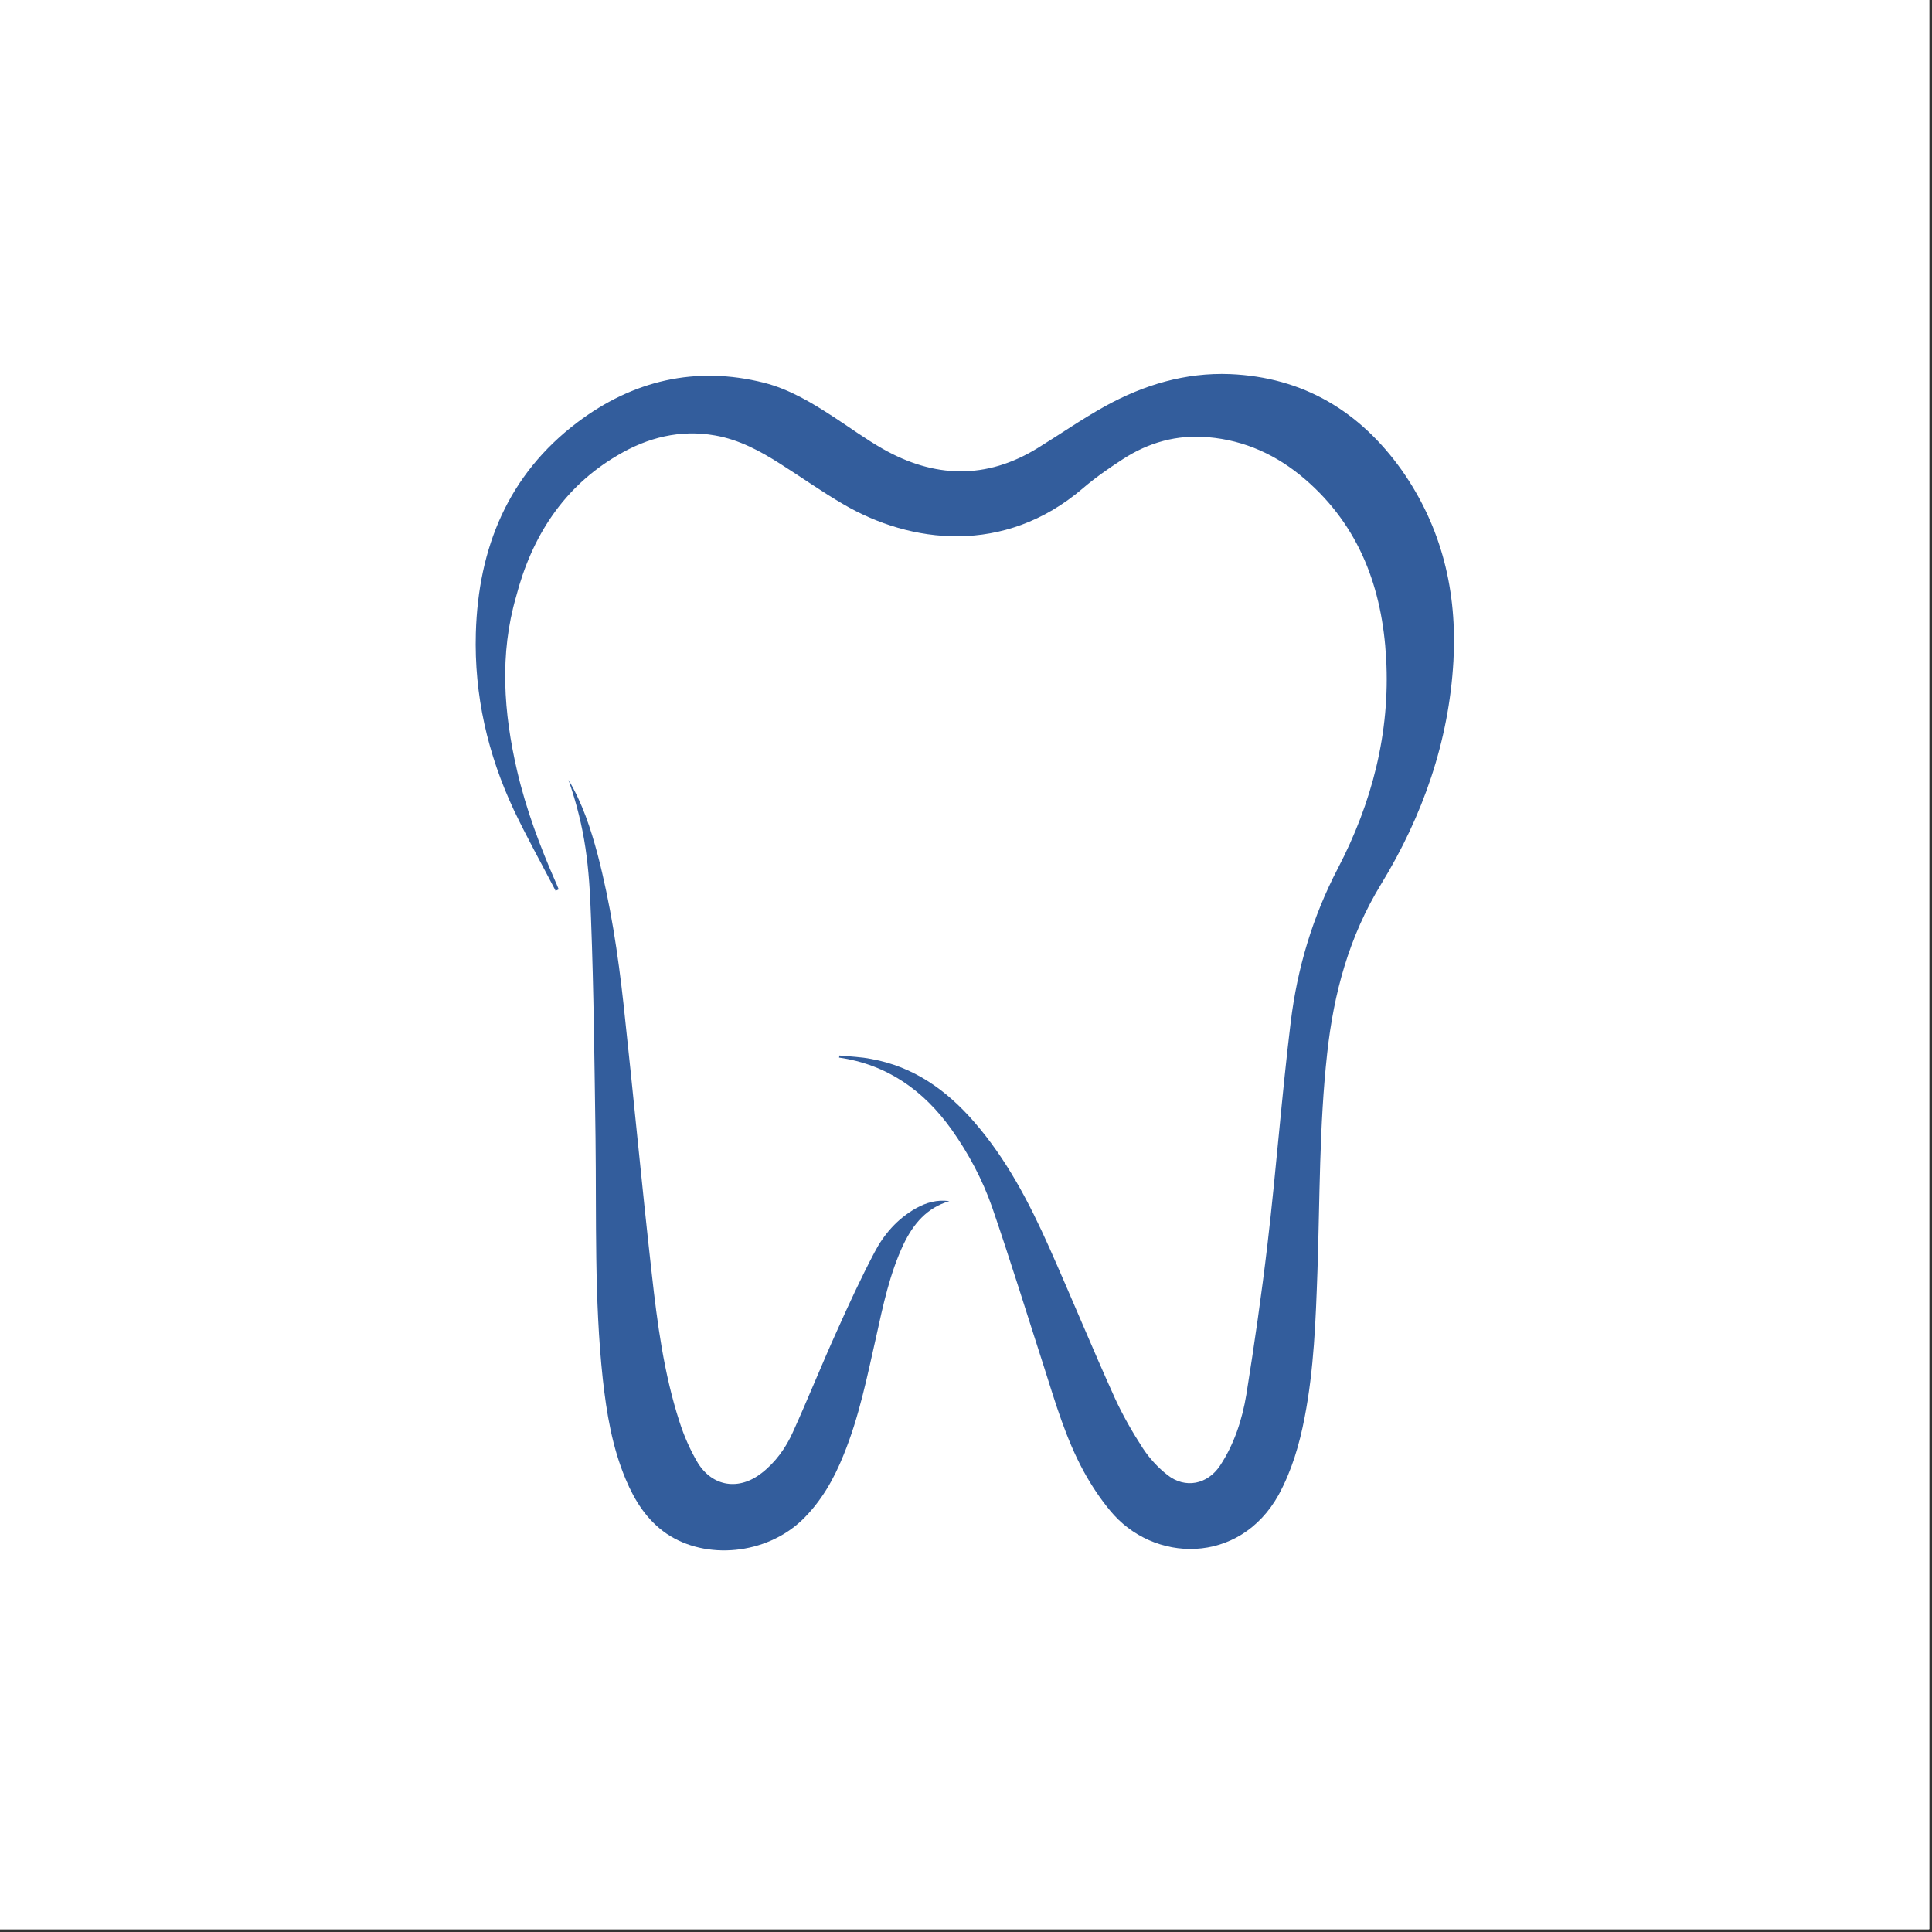 <svg xmlns="http://www.w3.org/2000/svg" xmlns:xlink="http://www.w3.org/1999/xlink" width="450" viewBox="0 0 337.5 337.5" height="450" preserveAspectRatio="xMidYMid meet"><rect x="0" y="0" width="337.5" height="337.5" fill="#333333" stroke="none"/><defs><clipPath id="b467926590"><path d="M 0 0 L 337 0 L 337 337 L 0 337 Z M 0 0 " clip-rule="nonzero"></path></clipPath></defs><g clip-path="url(#b467926590)"><path fill="#ffffff" d="M 0 0 L 337.5 0 L 337.5 682.5 L 0 682.5 Z M 0 0 " fill-opacity="1" fill-rule="nonzero"></path><path fill="#ffffff" d="M 0 0 L 337.5 0 L 337.5 337.5 L 0 337.5 Z M 0 0 " fill-opacity="1" fill-rule="nonzero"></path><path fill="#ffffff" d="M 0 0 L 337.5 0 L 337.5 337.5 L 0 337.5 Z M 0 0 " fill-opacity="1" fill-rule="nonzero"></path></g><path fill="#335d9c" d="M 97.062 155.613 C 94.637 150.945 92.031 146.281 89.789 141.559 C 85.184 131.746 82.82 121.445 83.121 110.602 C 83.547 95.703 88.758 82.918 100.879 73.773 C 110.516 66.504 121.484 63.84 133.484 66.867 C 137.969 68.02 141.848 70.379 145.664 72.863 C 148.453 74.68 151.18 76.68 154.148 78.375 C 163.18 83.527 172.27 83.828 181.301 78.254 C 185.238 75.832 189.055 73.168 193.117 70.926 C 199.844 67.23 207.055 65.051 214.875 65.352 C 227.66 65.898 237.539 71.836 244.871 82.133 C 251.902 92.129 254.57 103.395 253.902 115.449 C 253.113 129.504 248.57 142.465 241.297 154.398 C 235.66 163.609 232.992 173.48 231.844 184.023 C 230.449 196.684 230.57 209.344 230.145 222.062 C 229.844 230.605 229.539 239.207 227.902 247.625 C 226.996 252.352 225.66 256.895 223.359 261.137 C 216.512 273.434 201.418 273.07 193.906 263.863 C 192.148 261.742 190.633 259.438 189.301 257.016 C 186.207 251.32 184.391 245.145 182.449 239.023 C 179.422 229.637 176.512 220.188 173.301 210.855 C 171.602 206.012 169.18 201.469 166.211 197.289 C 161.359 190.504 154.996 185.961 146.574 184.75 C 146.574 184.629 146.633 184.508 146.633 184.387 C 148.512 184.566 150.391 184.629 152.211 184.992 C 159.602 186.324 165.359 190.441 170.148 195.957 C 175.844 202.496 179.785 210.07 183.301 217.945 C 187.18 226.668 190.812 235.512 194.754 244.234 C 196.148 247.262 197.844 250.23 199.66 253.02 C 200.812 254.773 202.328 256.41 203.965 257.684 C 207.055 260.105 210.934 259.316 213.117 256.047 C 215.602 252.293 216.996 247.992 217.723 243.629 C 219.117 234.906 220.387 226.121 221.418 217.34 C 222.934 204.438 223.902 191.41 225.48 178.508 C 226.629 169.121 229.297 160.156 233.723 151.676 C 239.66 140.285 242.871 127.988 242.145 115.023 C 241.477 102.848 237.539 91.945 227.965 83.707 C 223.117 79.527 217.48 76.922 211.055 76.379 C 205.602 75.895 200.633 77.285 196.086 80.254 C 193.664 81.828 191.301 83.465 189.117 85.344 C 175.422 97.035 159.059 94.973 147.301 88.07 C 143.543 85.887 139.969 83.344 136.332 81.043 C 132.816 78.801 129.121 76.801 124.938 76.074 C 118.816 74.984 113.121 76.438 107.91 79.527 C 98.395 85.102 92.879 93.762 90.152 104.242 C 87.242 114.297 87.969 124.477 90.332 134.652 C 91.91 141.438 94.332 147.859 97.121 154.219 C 97.305 154.582 97.426 155.004 97.605 155.367 C 97.426 155.43 97.242 155.551 97.062 155.613 Z M 97.062 155.613 " fill-opacity="1" fill-rule="nonzero"></path><path fill="#335d9c" d="M 99.305 136.227 C 101.727 140.285 103.18 144.707 104.395 149.25 C 106.637 157.852 107.969 166.695 108.938 175.543 C 110.637 191.168 112.09 206.797 113.848 222.426 C 114.816 231.148 115.969 239.934 118.695 248.355 C 119.484 250.836 120.574 253.32 121.906 255.562 C 124.516 259.742 129.121 260.41 133.059 257.32 C 135.484 255.441 137.301 252.898 138.512 250.172 C 141.18 244.297 143.543 238.359 146.211 232.484 C 148.27 227.879 150.391 223.273 152.754 218.793 C 154.391 215.645 156.754 212.918 159.969 211.098 C 161.785 210.07 163.723 209.523 165.844 209.828 C 161.906 210.977 159.543 213.824 157.848 217.34 C 155.422 222.488 154.27 228 153.059 233.512 C 151.48 240.48 150.09 247.504 147.363 254.168 C 145.664 258.41 143.422 262.348 140.09 265.559 C 133.785 271.555 123.363 272.586 116.453 267.922 C 113 265.559 110.879 262.164 109.301 258.41 C 106.938 252.777 105.969 246.898 105.301 240.902 C 103.789 226.91 104.211 212.797 104.031 198.742 C 103.848 185.961 103.727 173.117 103.242 160.398 C 102.938 151.309 102.273 144.828 99.305 136.227 Z M 99.305 136.227 " fill-opacity="1" fill-rule="nonzero"></path></svg>